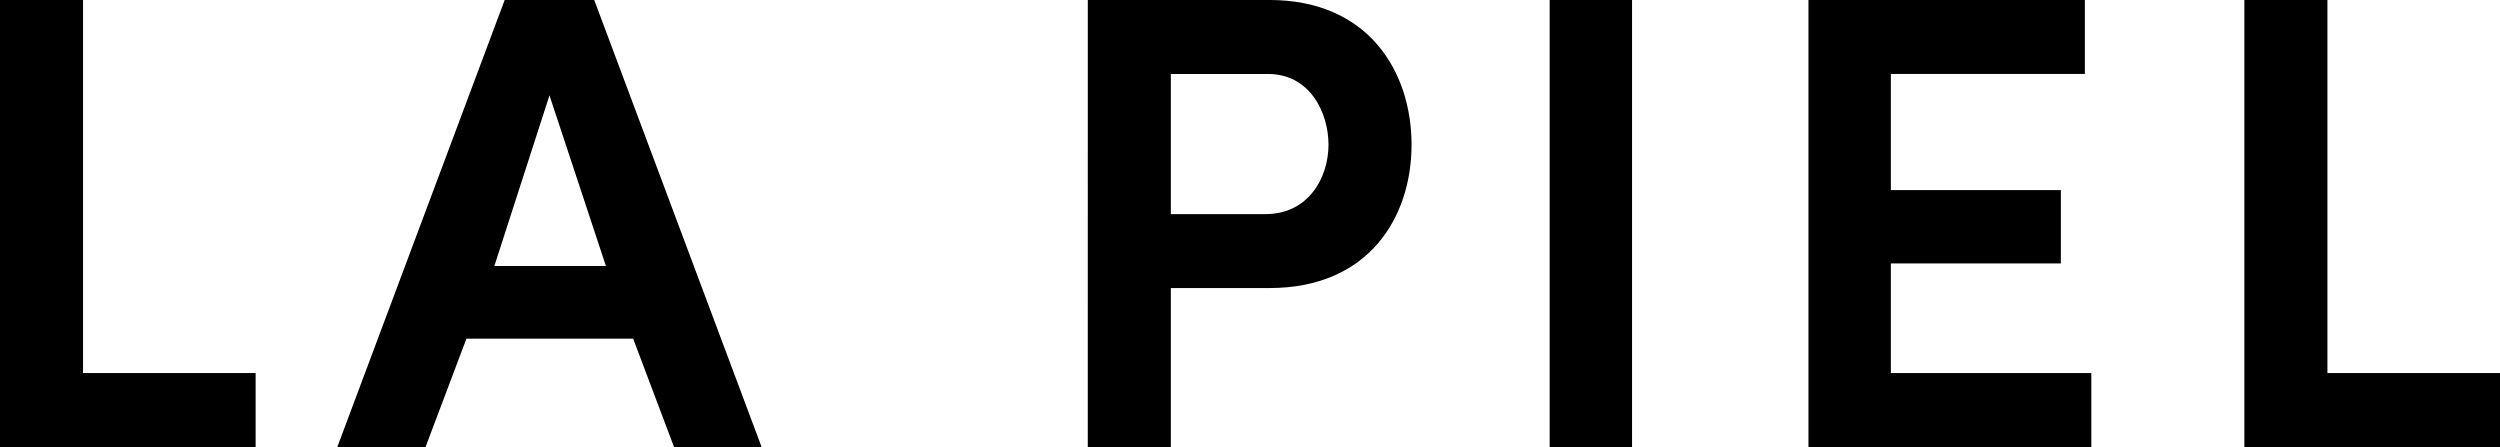 <svg xmlns="http://www.w3.org/2000/svg" width="475.422" height="85.011" viewBox="0 0 475.422 85.011"><g transform="translate(-2821.344 -794.004)"><path d="M2821.344,794h15.792v70.945h32.82v14.066h-48.612Z"/><path d="M2941.751,858.41h-31.709l-7.773,20.605h-16.781L2917.32,794h17.027l31.831,85.011h-16.654Zm-26.4-13.817h21.221l-10.734-32.451Z"/><path d="M3028.209,794h34.546c18.88,0,27.022,13.7,27.022,27.515s-8.142,27.268-27.022,27.268H3044v30.228h-15.793ZM3044,808.071V834.72h18.015c8.143,0,11.968-6.908,11.968-13.2,0-6.167-3.579-13.448-11.476-13.448Z"/><path d="M3116.04,794h15.669v85.011H3116.04Z"/><path d="M3165.256,794h52.561v14.067h-36.891v22.086h32.328V844.1h-32.328v20.852h38.125v14.066h-53.795Z"/><path d="M3248.154,794h15.793v70.945h32.819v14.066h-48.612Z"/></g></svg>